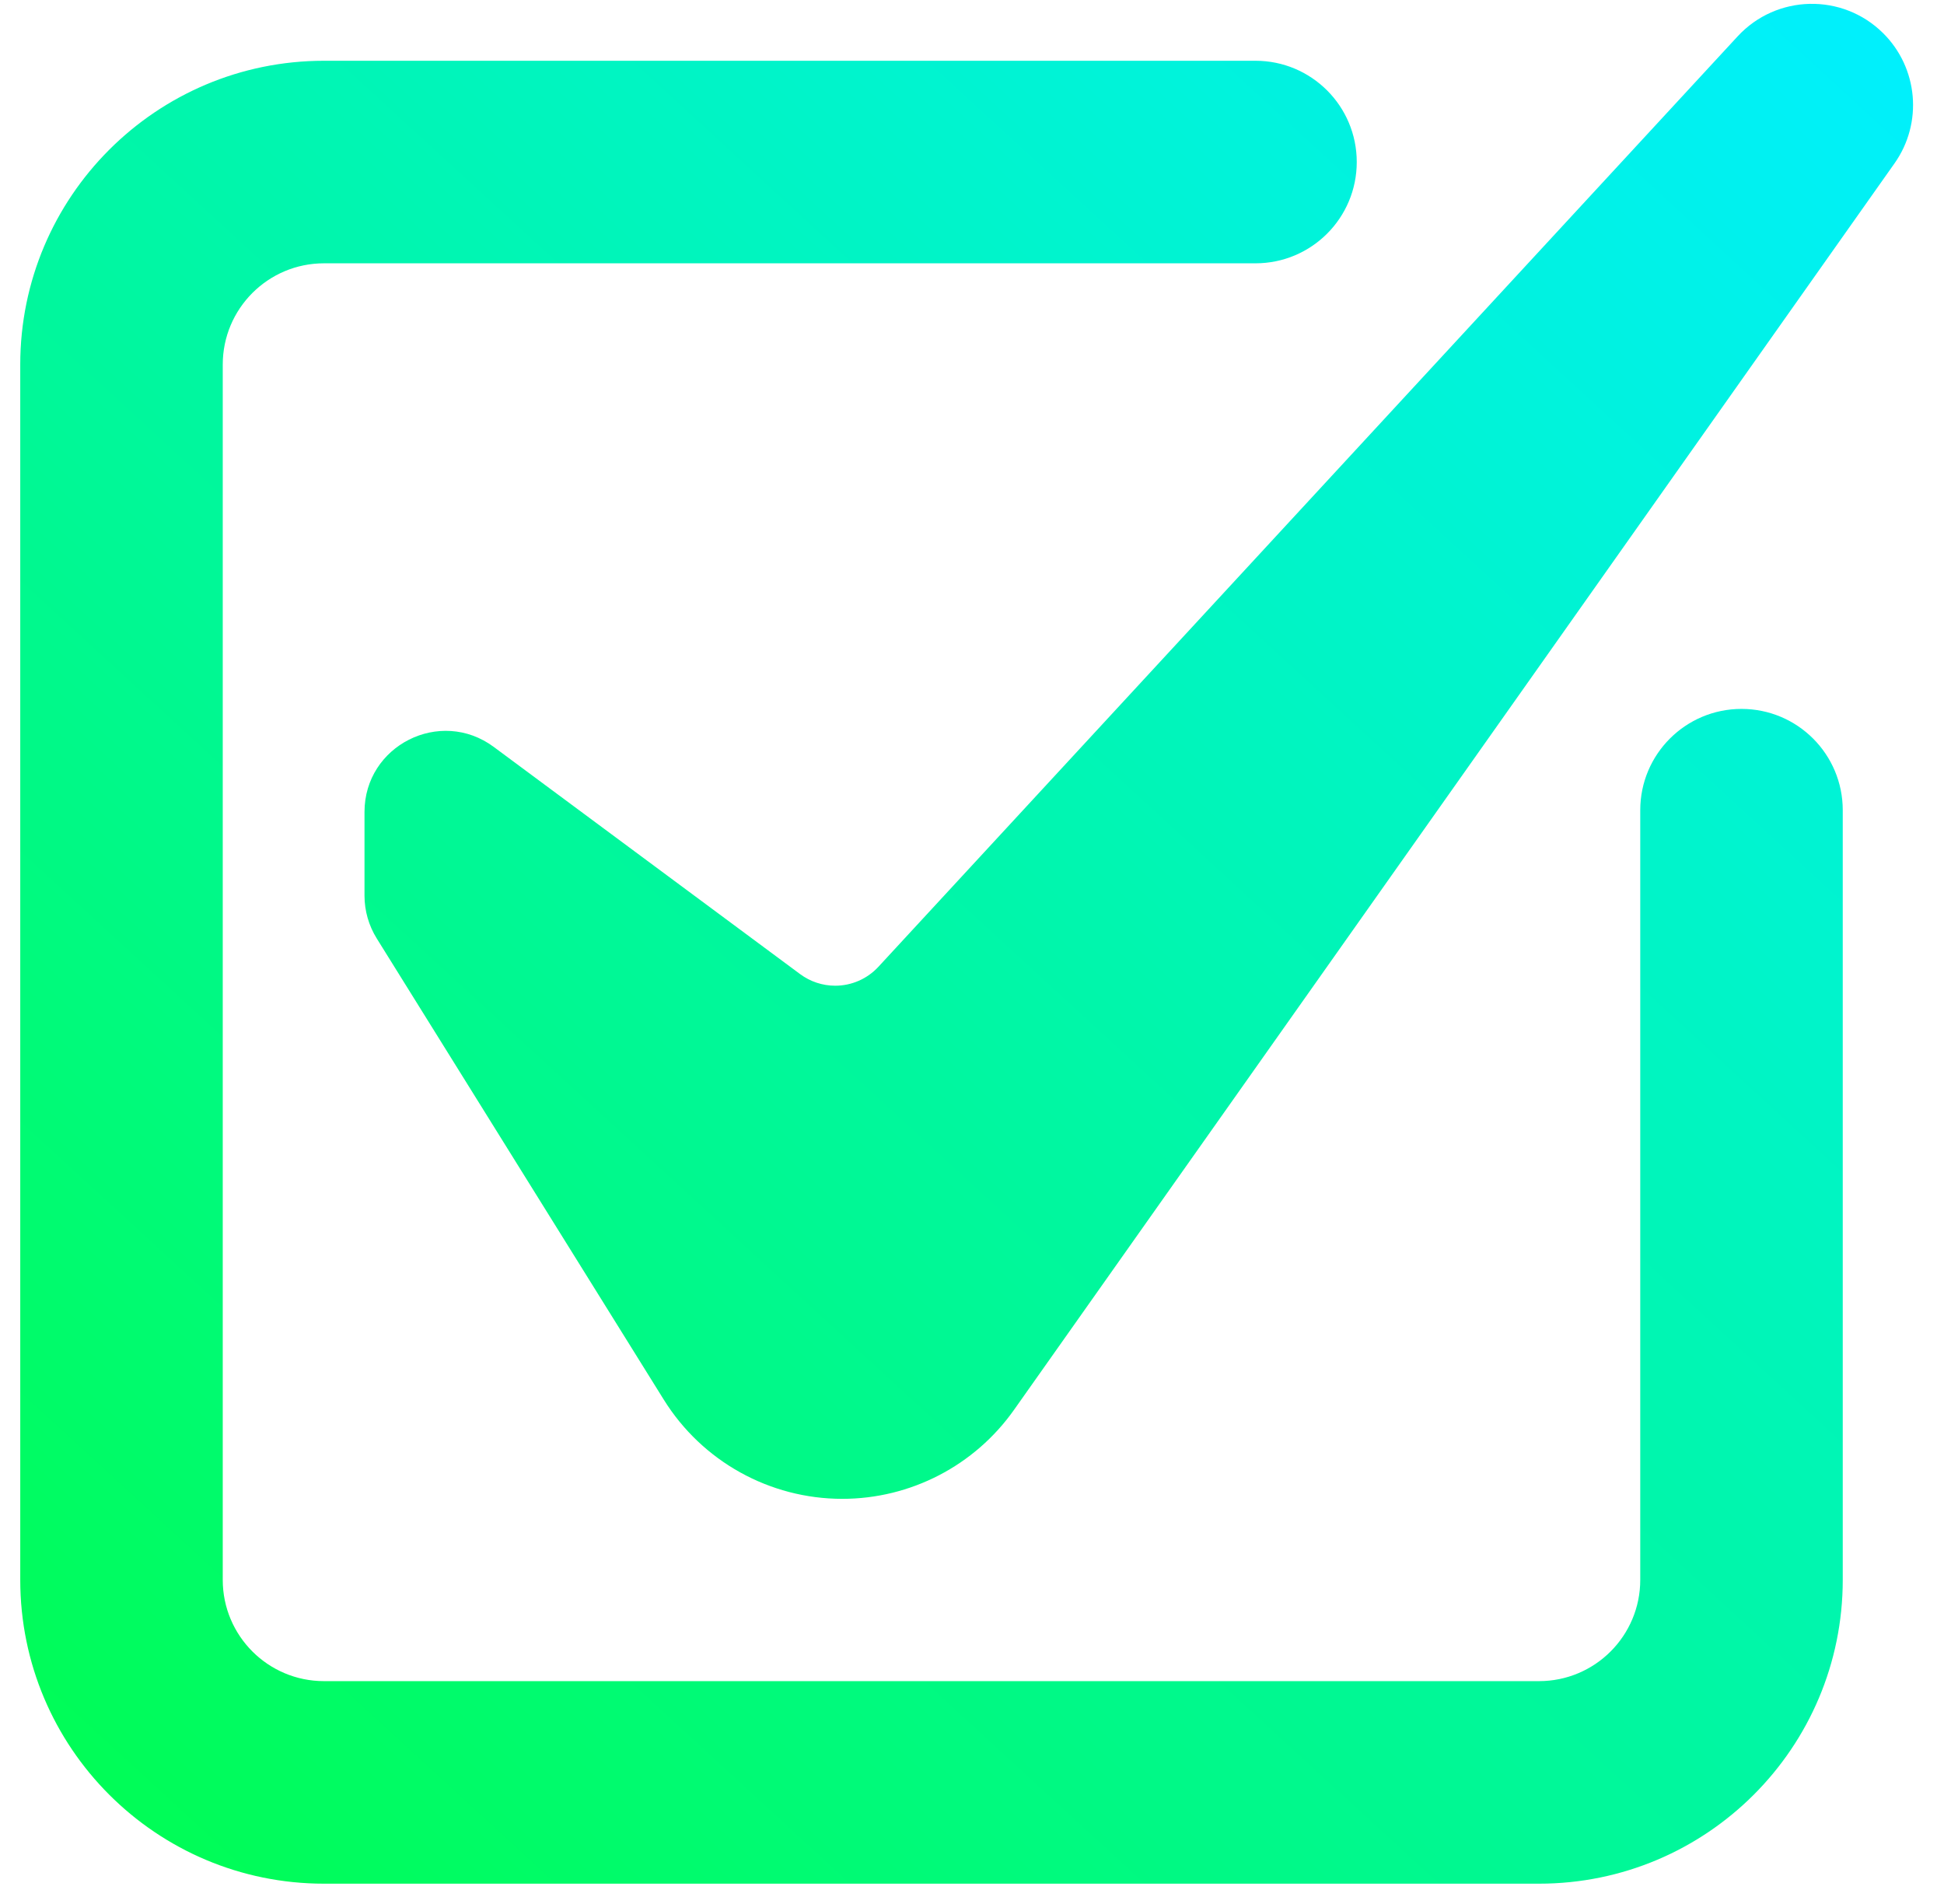 <?xml version="1.0" encoding="UTF-8"?> <svg xmlns="http://www.w3.org/2000/svg" width="48" height="47" viewBox="0 0 48 47" fill="none"><path fill-rule="evenodd" clip-rule="evenodd" d="M9.302 23.166L16.39 34.552C17.338 36.075 19.004 37 20.797 37C22.483 37 24.064 36.181 25.037 34.804L46.778 4.033C47.483 3.036 47.363 1.675 46.494 0.816C45.49 -0.177 43.863 -0.14 42.904 0.898L21.688 23.867C21.413 24.164 21.027 24.333 20.622 24.333C20.311 24.333 20.008 24.233 19.758 24.048L12.191 18.438C10.871 17.46 9 18.402 9 20.045V22.11C9 22.483 9.105 22.849 9.302 23.166ZM5.5 9C5.5 7.619 6.619 6.5 8 6.5H31C32.381 6.5 33.5 5.381 33.5 4C33.5 2.619 32.381 1.5 31 1.5H8C3.858 1.5 0.5 4.858 0.5 9V39C0.5 43.142 3.858 46.5 8 46.5H38C42.142 46.5 45.5 43.142 45.5 39V20C45.5 18.619 44.381 17.5 43 17.5C41.619 17.5 40.5 18.619 40.5 20V39C40.5 40.381 39.381 41.5 38 41.5H8C6.619 41.5 5.5 40.381 5.5 39V9Z" fill="url(#paint0_linear_576_935)"></path><defs><linearGradient id="paint0_linear_576_935" x1="-3.163" y1="54.349" x2="46.714" y2="0.033" gradientUnits="userSpaceOnUse"><stop stop-color="#00FF38"></stop><stop offset="1" stop-color="#00F0FF"></stop></linearGradient></defs></svg> 
